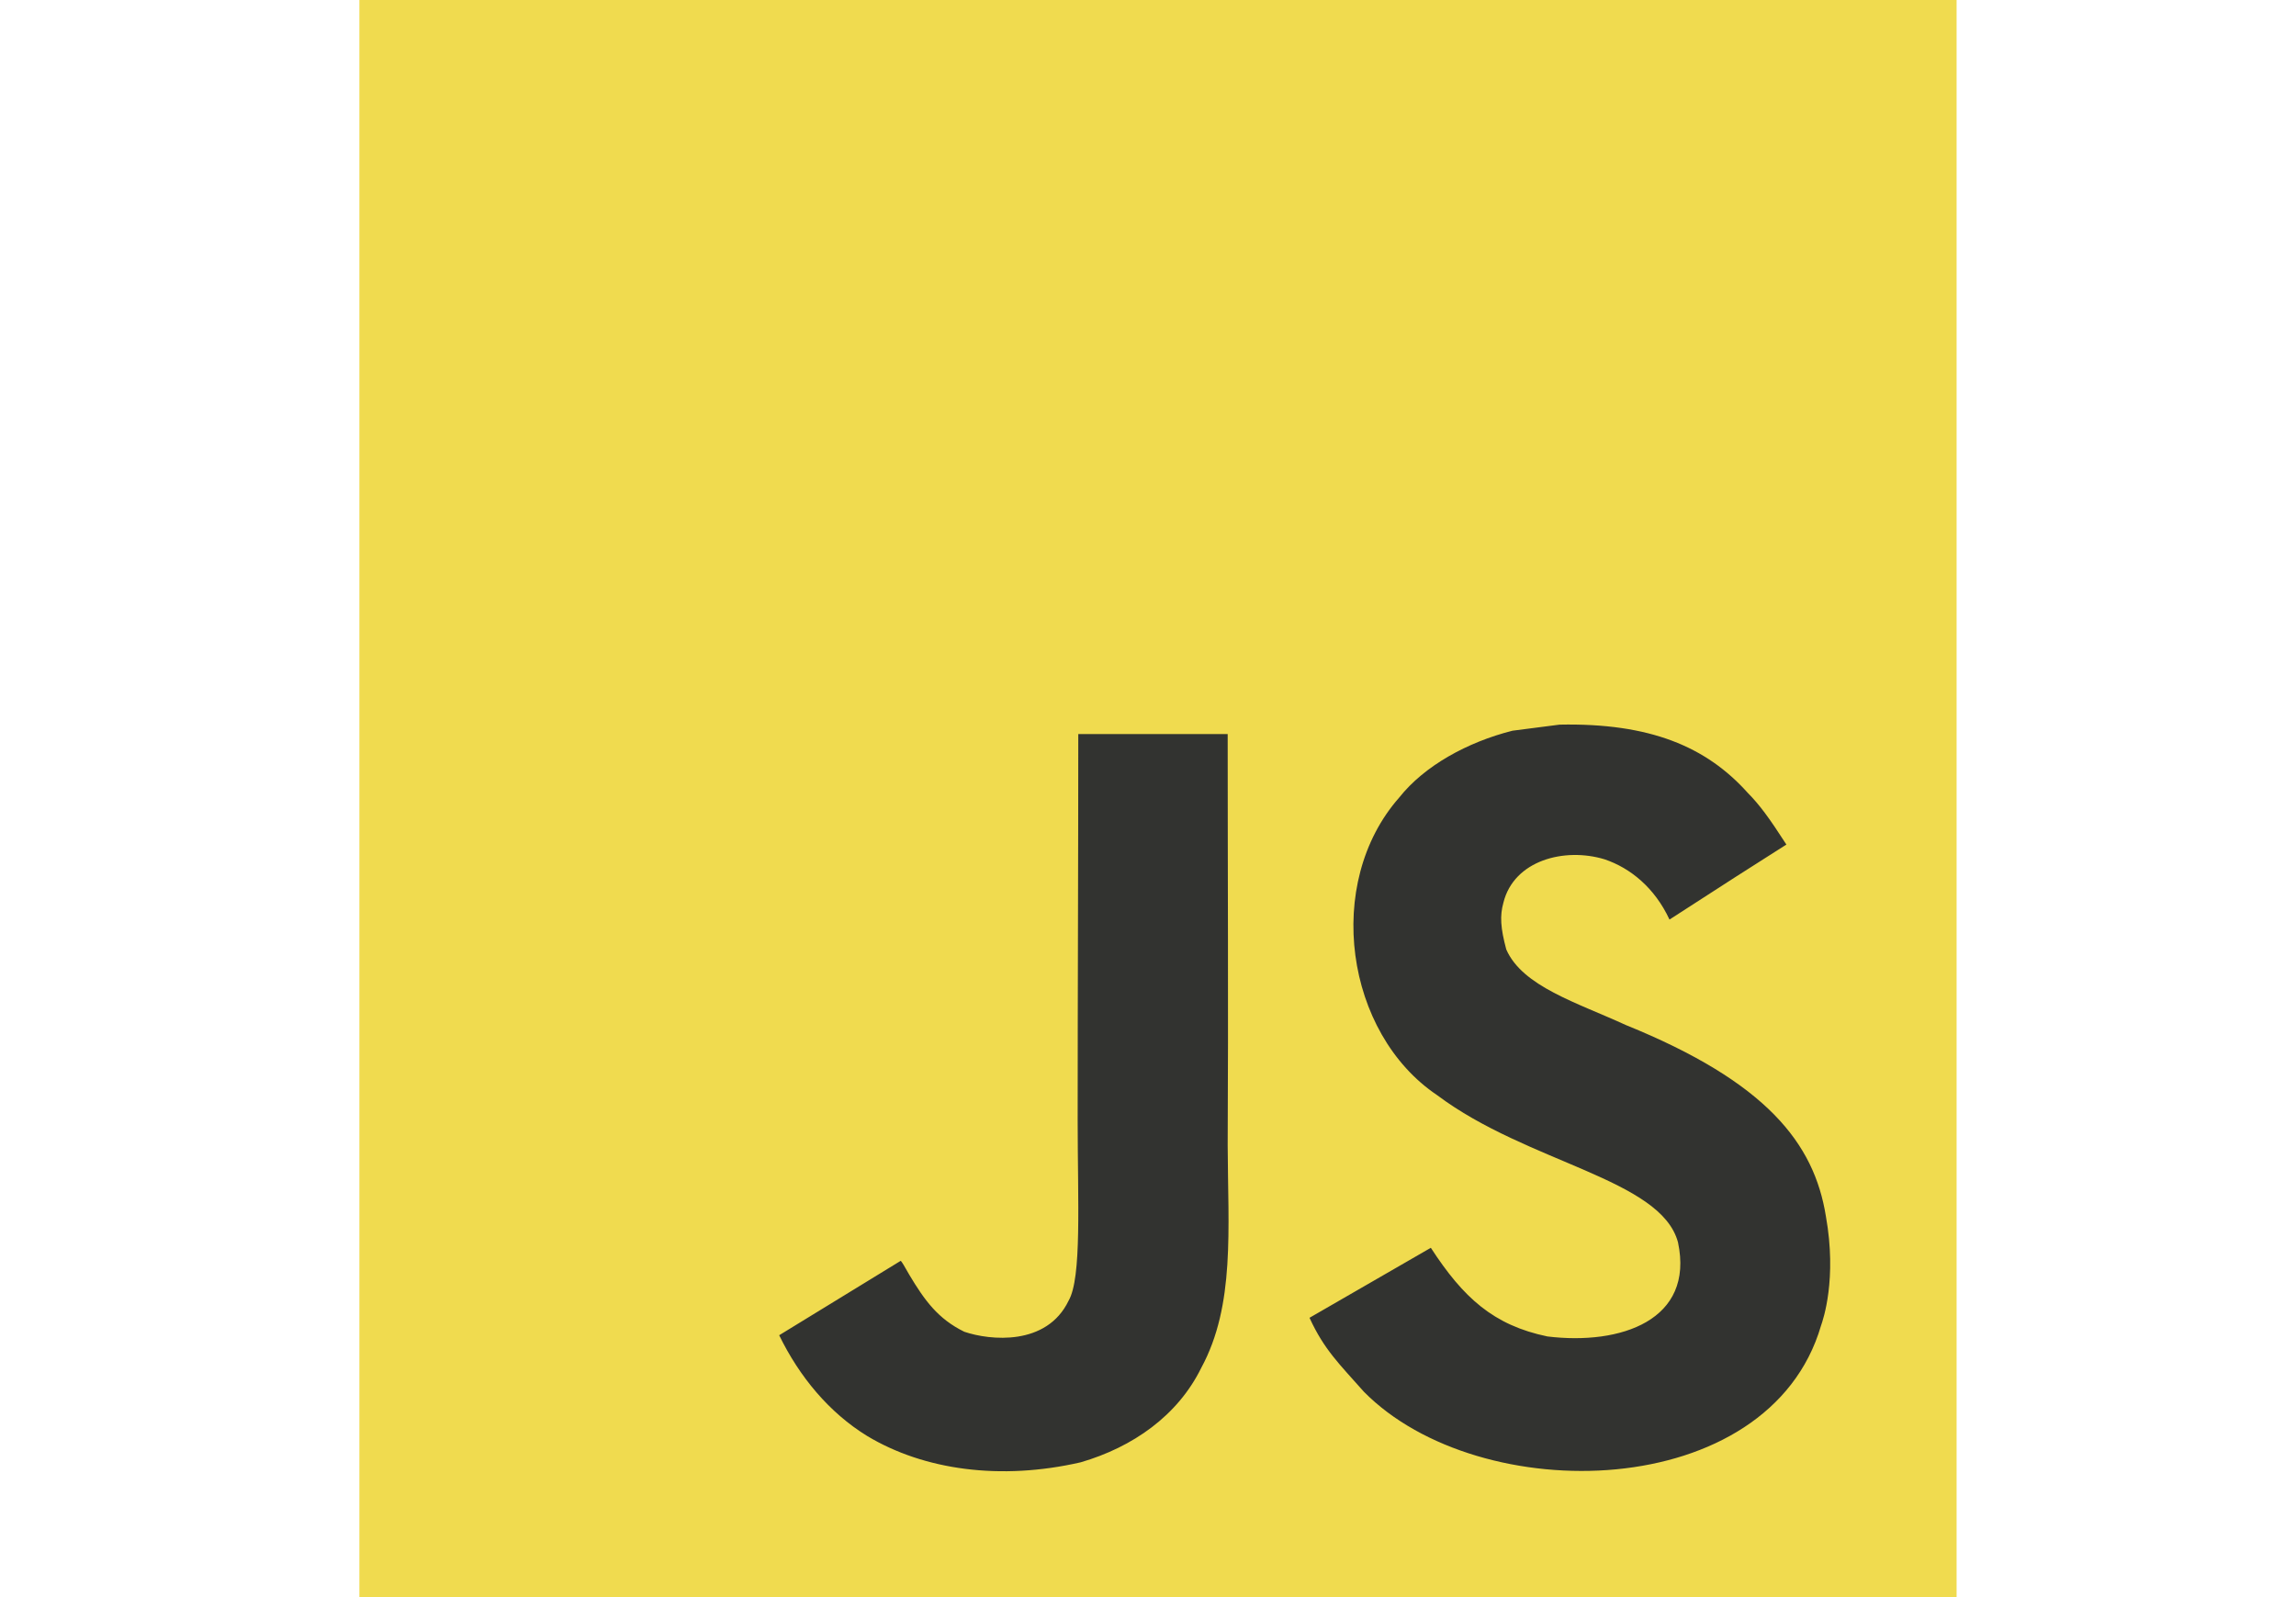 <svg width="115" height="80" viewBox="0 0 115 80" fill="none" xmlns="http://www.w3.org/2000/svg">
<g clip-path="url(#clip0_343_415)">
<path d="M18 -6.10352e-05H98V80H18V-6.10352e-05Z" fill="#F0DB4F"/>
<path d="M91.453 60.92C90.867 57.27 88.487 54.205 81.438 51.346C78.989 50.221 76.259 49.414 75.445 47.559C75.156 46.479 75.118 45.871 75.301 45.217C75.825 43.095 78.358 42.433 80.365 43.042C81.658 43.475 82.882 44.471 83.62 46.061C87.073 43.825 87.065 43.84 89.475 42.304C88.593 40.935 88.122 40.304 87.544 39.719C85.468 37.399 82.639 36.205 78.114 36.297C77.331 36.395 76.54 36.502 75.757 36.601C73.498 37.171 71.346 38.357 70.084 39.947C66.297 44.243 67.377 51.764 71.985 54.859C76.525 58.266 83.194 59.042 84.046 62.228C84.875 66.129 81.179 67.392 77.506 66.943C74.799 66.38 73.293 65.004 71.666 62.502C68.669 64.236 68.669 64.236 65.59 66.008C66.32 67.605 67.088 68.327 68.312 69.711C74.107 75.589 88.609 75.3 91.209 66.403C91.316 66.099 92.016 64.061 91.453 60.92ZM61.491 36.768H54.008C54.008 43.232 53.977 49.65 53.977 56.114C53.977 60.228 54.19 64 53.521 65.156C52.426 67.43 49.59 67.148 48.297 66.707C46.981 66.061 46.312 65.141 45.536 63.84C45.324 63.468 45.164 63.179 45.111 63.156C43.08 64.395 41.057 65.642 39.027 66.882C40.038 68.958 41.529 70.76 43.438 71.931C46.289 73.642 50.122 74.167 54.13 73.247C56.738 72.487 58.989 70.912 60.167 68.517C61.871 65.376 61.506 61.574 61.491 57.369C61.529 50.51 61.491 43.65 61.491 36.768Z" fill="#323330"/>
</g>
<defs>
<clipPath id="clip0_343_415">
<rect width="80" height="80" fill="white" transform="translate(18 -6.10352e-05)"/>
</clipPath>
</defs>
</svg>
